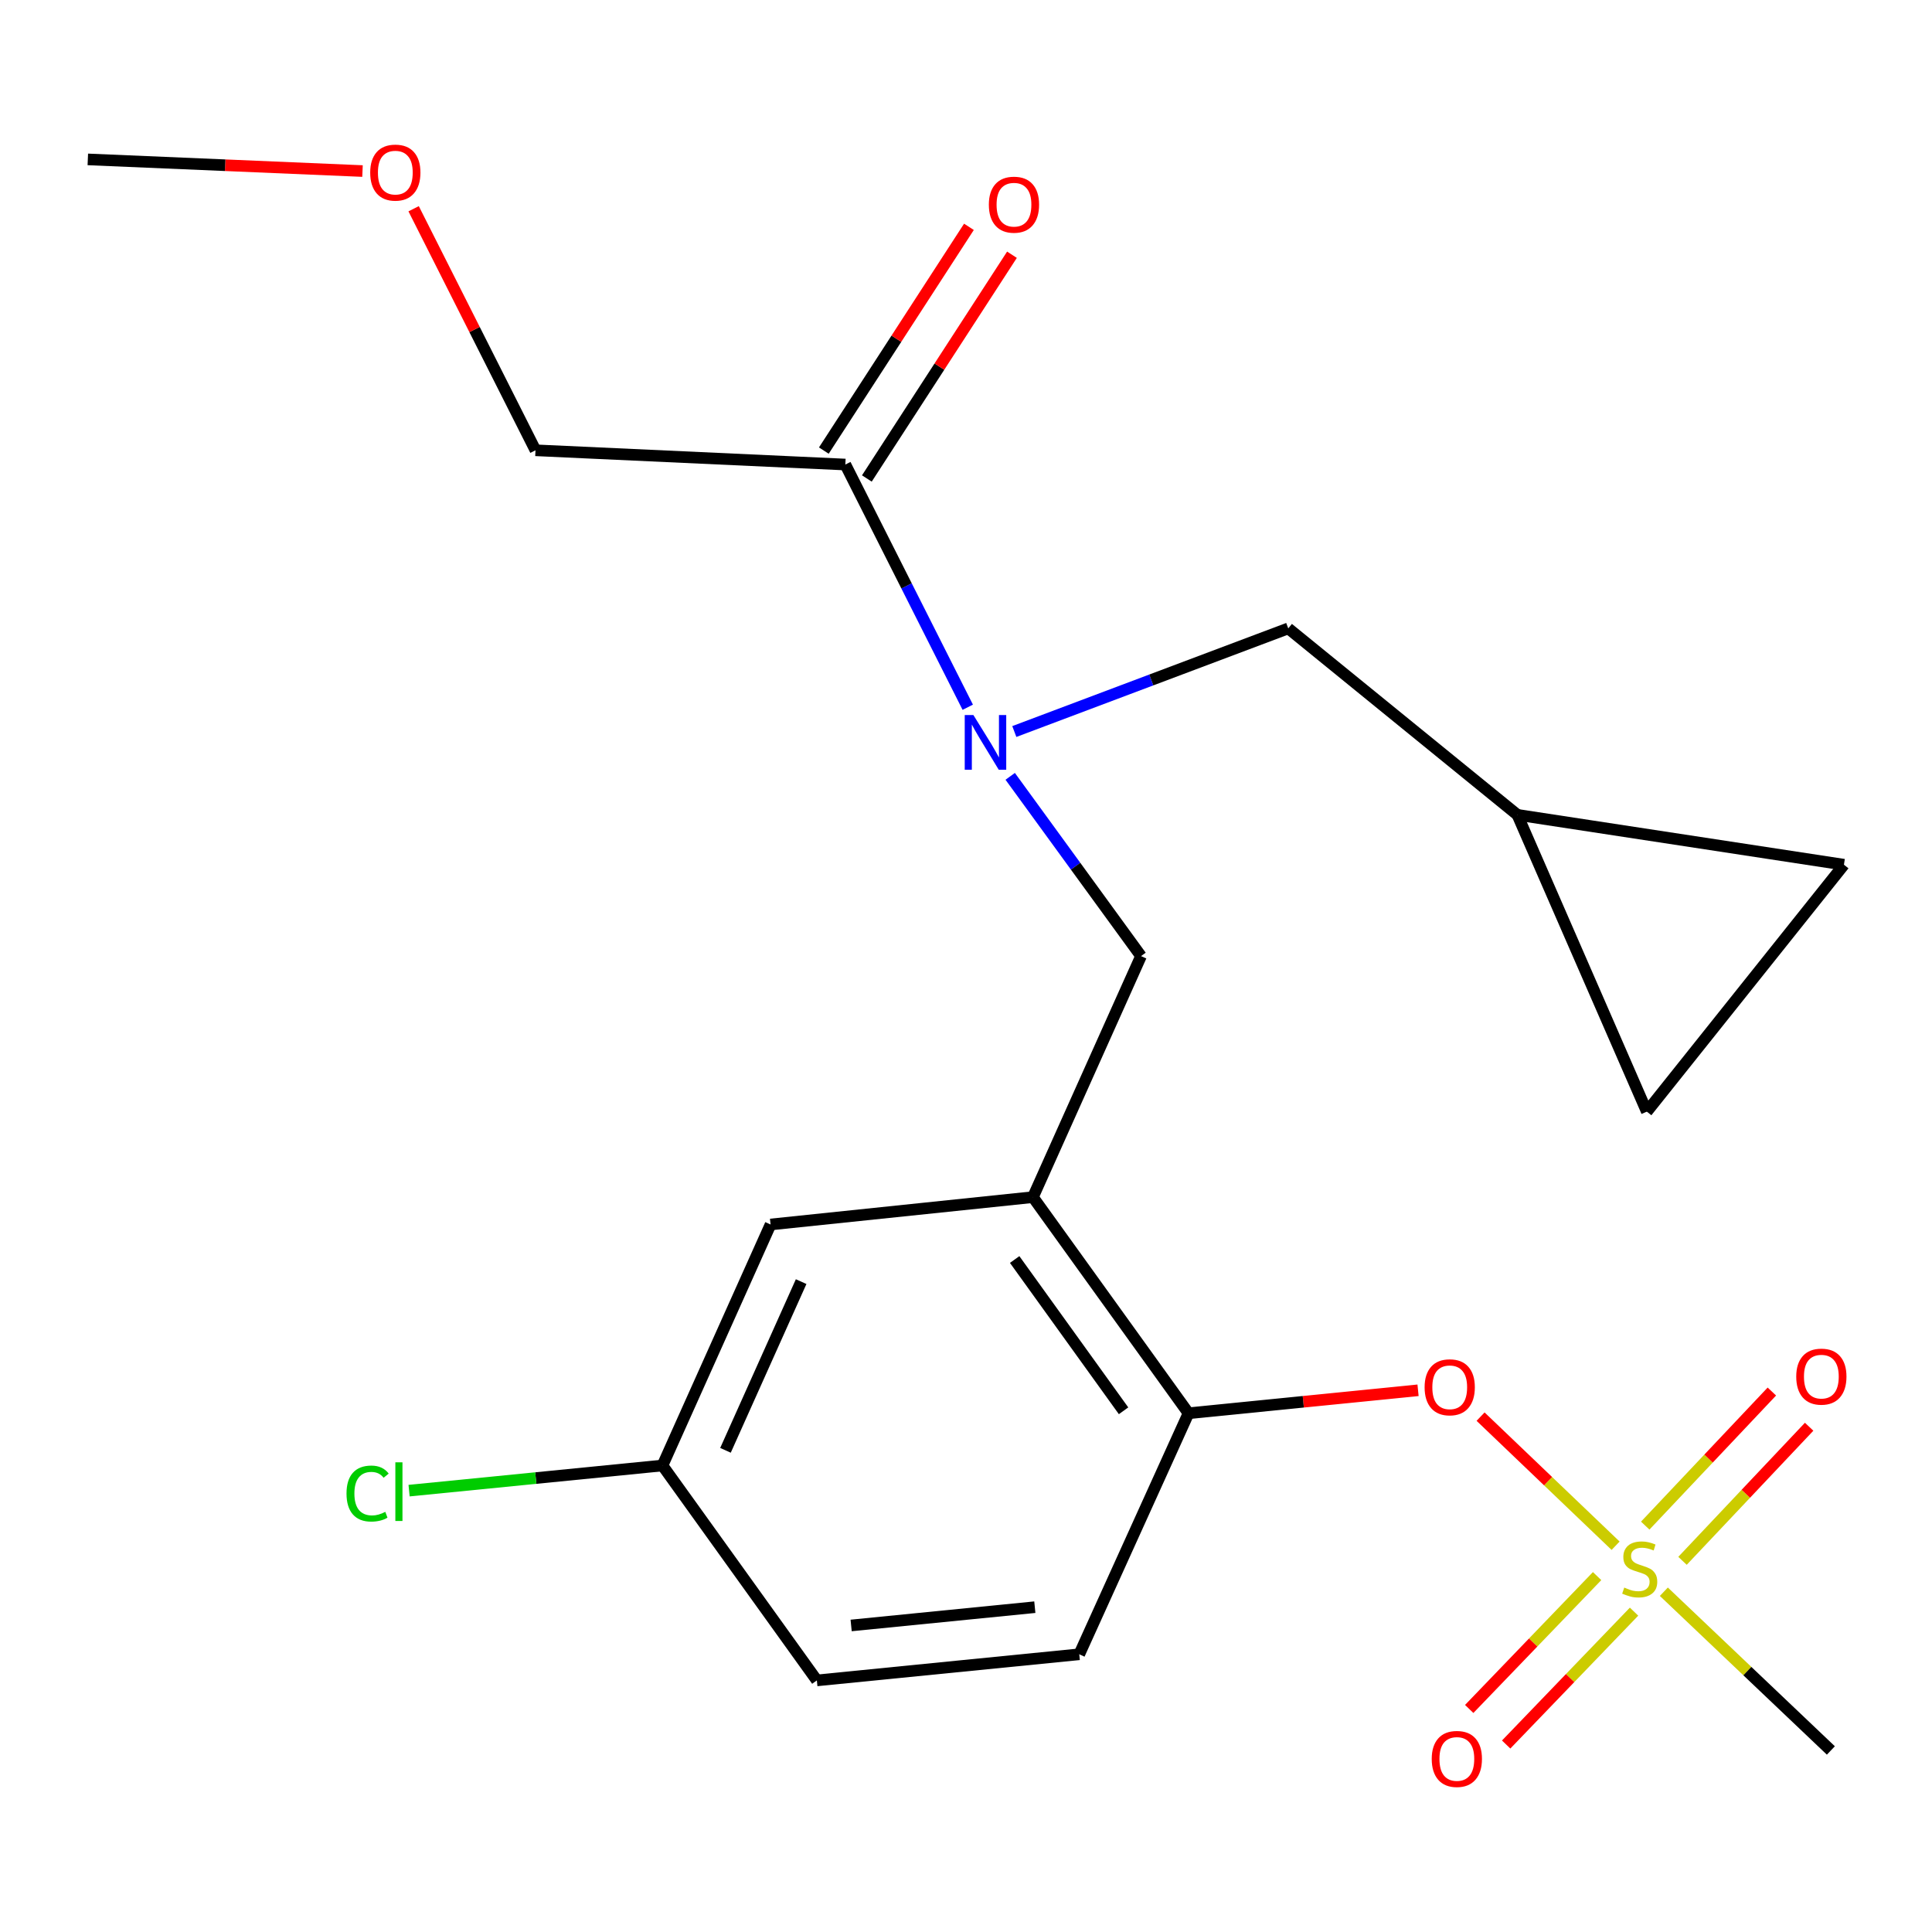 <?xml version='1.0' encoding='iso-8859-1'?>
<svg version='1.1' baseProfile='full'
              xmlns='http://www.w3.org/2000/svg'
                      xmlns:rdkit='http://www.rdkit.org/xml'
                      xmlns:xlink='http://www.w3.org/1999/xlink'
                  xml:space='preserve'
width='1000px' height='1000px' viewBox='0 0 1000 1000'>
<!-- END OF HEADER -->
<rect style='opacity:1.0;fill:#FFFFFF;stroke:none' width='1000' height='1000' x='0' y='0'> </rect>
<path class='bond-2' d='M 836.231,800.07 L 801.287,766.657' style='fill:none;fill-rule:evenodd;stroke:#CCCC00;stroke-width:6px;stroke-linecap:butt;stroke-linejoin:miter;stroke-opacity:1' />
<path class='bond-2' d='M 801.287,766.657 L 766.344,733.244' style='fill:none;fill-rule:evenodd;stroke:#FF0000;stroke-width:6px;stroke-linecap:butt;stroke-linejoin:miter;stroke-opacity:1' />
<path class='bond-7' d='M 870.863,807.879 L 903.636,773.178' style='fill:none;fill-rule:evenodd;stroke:#CCCC00;stroke-width:6px;stroke-linecap:butt;stroke-linejoin:miter;stroke-opacity:1' />
<path class='bond-7' d='M 903.636,773.178 L 936.409,738.478' style='fill:none;fill-rule:evenodd;stroke:#FF0000;stroke-width:6px;stroke-linecap:butt;stroke-linejoin:miter;stroke-opacity:1' />
<path class='bond-7' d='M 851.567,789.654 L 884.34,754.954' style='fill:none;fill-rule:evenodd;stroke:#CCCC00;stroke-width:6px;stroke-linecap:butt;stroke-linejoin:miter;stroke-opacity:1' />
<path class='bond-7' d='M 884.34,754.954 L 917.113,720.254' style='fill:none;fill-rule:evenodd;stroke:#FF0000;stroke-width:6px;stroke-linecap:butt;stroke-linejoin:miter;stroke-opacity:1' />
<path class='bond-8' d='M 826.658,815.781 L 793.56,850.168' style='fill:none;fill-rule:evenodd;stroke:#CCCC00;stroke-width:6px;stroke-linecap:butt;stroke-linejoin:miter;stroke-opacity:1' />
<path class='bond-8' d='M 793.56,850.168 L 760.461,884.556' style='fill:none;fill-rule:evenodd;stroke:#FF0000;stroke-width:6px;stroke-linecap:butt;stroke-linejoin:miter;stroke-opacity:1' />
<path class='bond-8' d='M 845.781,834.187 L 812.683,868.574' style='fill:none;fill-rule:evenodd;stroke:#CCCC00;stroke-width:6px;stroke-linecap:butt;stroke-linejoin:miter;stroke-opacity:1' />
<path class='bond-8' d='M 812.683,868.574 L 779.584,902.962' style='fill:none;fill-rule:evenodd;stroke:#FF0000;stroke-width:6px;stroke-linecap:butt;stroke-linejoin:miter;stroke-opacity:1' />
<path class='bond-16' d='M 861.204,823.878 L 904.429,864.957' style='fill:none;fill-rule:evenodd;stroke:#CCCC00;stroke-width:6px;stroke-linecap:butt;stroke-linejoin:miter;stroke-opacity:1' />
<path class='bond-16' d='M 904.429,864.957 L 947.654,906.037' style='fill:none;fill-rule:evenodd;stroke:#000000;stroke-width:6px;stroke-linecap:butt;stroke-linejoin:miter;stroke-opacity:1' />
<path class='bond-0' d='M 534.649,619.636 L 615.174,731.495' style='fill:none;fill-rule:evenodd;stroke:#000000;stroke-width:6px;stroke-linecap:butt;stroke-linejoin:miter;stroke-opacity:1' />
<path class='bond-0' d='M 525.187,651.922 L 581.554,730.223' style='fill:none;fill-rule:evenodd;stroke:#000000;stroke-width:6px;stroke-linecap:butt;stroke-linejoin:miter;stroke-opacity:1' />
<path class='bond-4' d='M 534.649,619.636 L 590.593,494.875' style='fill:none;fill-rule:evenodd;stroke:#000000;stroke-width:6px;stroke-linecap:butt;stroke-linejoin:miter;stroke-opacity:1' />
<path class='bond-12' d='M 534.649,619.636 L 398.844,633.792' style='fill:none;fill-rule:evenodd;stroke:#000000;stroke-width:6px;stroke-linecap:butt;stroke-linejoin:miter;stroke-opacity:1' />
<path class='bond-1' d='M 522.878,401.835 L 556.736,448.355' style='fill:none;fill-rule:evenodd;stroke:#0000FF;stroke-width:6px;stroke-linecap:butt;stroke-linejoin:miter;stroke-opacity:1' />
<path class='bond-1' d='M 556.736,448.355 L 590.593,494.875' style='fill:none;fill-rule:evenodd;stroke:#000000;stroke-width:6px;stroke-linecap:butt;stroke-linejoin:miter;stroke-opacity:1' />
<path class='bond-3' d='M 500.911,366.068 L 469.23,303.255' style='fill:none;fill-rule:evenodd;stroke:#0000FF;stroke-width:6px;stroke-linecap:butt;stroke-linejoin:miter;stroke-opacity:1' />
<path class='bond-3' d='M 469.23,303.255 L 437.55,240.443' style='fill:none;fill-rule:evenodd;stroke:#000000;stroke-width:6px;stroke-linecap:butt;stroke-linejoin:miter;stroke-opacity:1' />
<path class='bond-9' d='M 525.009,378.636 L 595.904,351.947' style='fill:none;fill-rule:evenodd;stroke:#0000FF;stroke-width:6px;stroke-linecap:butt;stroke-linejoin:miter;stroke-opacity:1' />
<path class='bond-9' d='M 595.904,351.947 L 666.798,325.258' style='fill:none;fill-rule:evenodd;stroke:#000000;stroke-width:6px;stroke-linecap:butt;stroke-linejoin:miter;stroke-opacity:1' />
<path class='bond-5' d='M 733.978,719.613 L 674.576,725.554' style='fill:none;fill-rule:evenodd;stroke:#FF0000;stroke-width:6px;stroke-linecap:butt;stroke-linejoin:miter;stroke-opacity:1' />
<path class='bond-5' d='M 674.576,725.554 L 615.174,731.495' style='fill:none;fill-rule:evenodd;stroke:#000000;stroke-width:6px;stroke-linecap:butt;stroke-linejoin:miter;stroke-opacity:1' />
<path class='bond-13' d='M 448.685,247.663 L 486.238,189.758' style='fill:none;fill-rule:evenodd;stroke:#000000;stroke-width:6px;stroke-linecap:butt;stroke-linejoin:miter;stroke-opacity:1' />
<path class='bond-13' d='M 486.238,189.758 L 523.79,131.852' style='fill:none;fill-rule:evenodd;stroke:#FF0000;stroke-width:6px;stroke-linecap:butt;stroke-linejoin:miter;stroke-opacity:1' />
<path class='bond-13' d='M 426.416,233.222 L 463.969,175.316' style='fill:none;fill-rule:evenodd;stroke:#000000;stroke-width:6px;stroke-linecap:butt;stroke-linejoin:miter;stroke-opacity:1' />
<path class='bond-13' d='M 463.969,175.316 L 501.521,117.41' style='fill:none;fill-rule:evenodd;stroke:#FF0000;stroke-width:6px;stroke-linecap:butt;stroke-linejoin:miter;stroke-opacity:1' />
<path class='bond-19' d='M 437.55,240.443 L 277.164,233.07' style='fill:none;fill-rule:evenodd;stroke:#000000;stroke-width:6px;stroke-linecap:butt;stroke-linejoin:miter;stroke-opacity:1' />
<path class='bond-14' d='M 615.174,731.495 L 558.625,856.256' style='fill:none;fill-rule:evenodd;stroke:#000000;stroke-width:6px;stroke-linecap:butt;stroke-linejoin:miter;stroke-opacity:1' />
<path class='bond-6' d='M 785.41,421.767 L 666.798,325.258' style='fill:none;fill-rule:evenodd;stroke:#000000;stroke-width:6px;stroke-linecap:butt;stroke-linejoin:miter;stroke-opacity:1' />
<path class='bond-10' d='M 785.41,421.767 L 954.422,447.572' style='fill:none;fill-rule:evenodd;stroke:#000000;stroke-width:6px;stroke-linecap:butt;stroke-linejoin:miter;stroke-opacity:1' />
<path class='bond-11' d='M 785.41,421.767 L 852.398,575.385' style='fill:none;fill-rule:evenodd;stroke:#000000;stroke-width:6px;stroke-linecap:butt;stroke-linejoin:miter;stroke-opacity:1' />
<path class='bond-23' d='M 954.422,447.572 L 852.398,575.385' style='fill:none;fill-rule:evenodd;stroke:#000000;stroke-width:6px;stroke-linecap:butt;stroke-linejoin:miter;stroke-opacity:1' />
<path class='bond-15' d='M 398.844,633.792 L 342.899,758.538' style='fill:none;fill-rule:evenodd;stroke:#000000;stroke-width:6px;stroke-linecap:butt;stroke-linejoin:miter;stroke-opacity:1' />
<path class='bond-15' d='M 414.67,663.365 L 375.509,750.687' style='fill:none;fill-rule:evenodd;stroke:#000000;stroke-width:6px;stroke-linecap:butt;stroke-linejoin:miter;stroke-opacity:1' />
<path class='bond-17' d='M 558.625,856.256 L 422.805,869.778' style='fill:none;fill-rule:evenodd;stroke:#000000;stroke-width:6px;stroke-linecap:butt;stroke-linejoin:miter;stroke-opacity:1' />
<path class='bond-17' d='M 535.623,831.873 L 440.549,841.338' style='fill:none;fill-rule:evenodd;stroke:#000000;stroke-width:6px;stroke-linecap:butt;stroke-linejoin:miter;stroke-opacity:1' />
<path class='bond-18' d='M 342.899,758.538 L 277.321,765.045' style='fill:none;fill-rule:evenodd;stroke:#000000;stroke-width:6px;stroke-linecap:butt;stroke-linejoin:miter;stroke-opacity:1' />
<path class='bond-18' d='M 277.321,765.045 L 211.742,771.552' style='fill:none;fill-rule:evenodd;stroke:#00CC00;stroke-width:6px;stroke-linecap:butt;stroke-linejoin:miter;stroke-opacity:1' />
<path class='bond-22' d='M 342.899,758.538 L 422.805,869.778' style='fill:none;fill-rule:evenodd;stroke:#000000;stroke-width:6px;stroke-linecap:butt;stroke-linejoin:miter;stroke-opacity:1' />
<path class='bond-20' d='M 277.164,233.07 L 245.629,170.557' style='fill:none;fill-rule:evenodd;stroke:#000000;stroke-width:6px;stroke-linecap:butt;stroke-linejoin:miter;stroke-opacity:1' />
<path class='bond-20' d='M 245.629,170.557 L 214.094,108.045' style='fill:none;fill-rule:evenodd;stroke:#FF0000;stroke-width:6px;stroke-linecap:butt;stroke-linejoin:miter;stroke-opacity:1' />
<path class='bond-21' d='M 187.634,88.537 L 116.544,85.521' style='fill:none;fill-rule:evenodd;stroke:#FF0000;stroke-width:6px;stroke-linecap:butt;stroke-linejoin:miter;stroke-opacity:1' />
<path class='bond-21' d='M 116.544,85.521 L 45.455,82.504' style='fill:none;fill-rule:evenodd;stroke:#000000;stroke-width:6px;stroke-linecap:butt;stroke-linejoin:miter;stroke-opacity:1' />
<path  class='atom-0' d='M 840.712 821.725
Q 841.032 821.845, 842.352 822.405
Q 843.672 822.965, 845.112 823.325
Q 846.592 823.645, 848.032 823.645
Q 850.712 823.645, 852.272 822.365
Q 853.832 821.045, 853.832 818.765
Q 853.832 817.205, 853.032 816.245
Q 852.272 815.285, 851.072 814.765
Q 849.872 814.245, 847.872 813.645
Q 845.352 812.885, 843.832 812.165
Q 842.352 811.445, 841.272 809.925
Q 840.232 808.405, 840.232 805.845
Q 840.232 802.285, 842.632 800.085
Q 845.072 797.885, 849.872 797.885
Q 853.152 797.885, 856.872 799.445
L 855.952 802.525
Q 852.552 801.125, 849.992 801.125
Q 847.232 801.125, 845.712 802.285
Q 844.192 803.405, 844.232 805.365
Q 844.232 806.885, 844.992 807.805
Q 845.792 808.725, 846.912 809.245
Q 848.072 809.765, 849.992 810.365
Q 852.552 811.165, 854.072 811.965
Q 855.592 812.765, 856.672 814.405
Q 857.792 816.005, 857.792 818.765
Q 857.792 822.685, 855.152 824.805
Q 852.552 826.885, 848.192 826.885
Q 845.672 826.885, 843.752 826.325
Q 841.872 825.805, 839.632 824.885
L 840.712 821.725
' fill='#CCCC00'/>
<path  class='atom-2' d='M 503.823 370.095
L 513.103 385.095
Q 514.023 386.575, 515.503 389.255
Q 516.983 391.935, 517.063 392.095
L 517.063 370.095
L 520.823 370.095
L 520.823 398.415
L 516.943 398.415
L 506.983 382.015
Q 505.823 380.095, 504.583 377.895
Q 503.383 375.695, 503.023 375.015
L 503.023 398.415
L 499.343 398.415
L 499.343 370.095
L 503.823 370.095
' fill='#0000FF'/>
<path  class='atom-3' d='M 737.375 718.053
Q 737.375 711.253, 740.735 707.453
Q 744.095 703.653, 750.375 703.653
Q 756.655 703.653, 760.015 707.453
Q 763.375 711.253, 763.375 718.053
Q 763.375 724.933, 759.975 728.853
Q 756.575 732.733, 750.375 732.733
Q 744.135 732.733, 740.735 728.853
Q 737.375 724.973, 737.375 718.053
M 750.375 729.533
Q 754.695 729.533, 757.015 726.653
Q 759.375 723.733, 759.375 718.053
Q 759.375 712.493, 757.015 709.693
Q 754.695 706.853, 750.375 706.853
Q 746.055 706.853, 743.695 709.653
Q 741.375 712.453, 741.375 718.053
Q 741.375 723.773, 743.695 726.653
Q 746.055 729.533, 750.375 729.533
' fill='#FF0000'/>
<path  class='atom-8' d='M 929.729 712.539
Q 929.729 705.739, 933.089 701.939
Q 936.449 698.139, 942.729 698.139
Q 949.009 698.139, 952.369 701.939
Q 955.729 705.739, 955.729 712.539
Q 955.729 719.419, 952.329 723.339
Q 948.929 727.219, 942.729 727.219
Q 936.489 727.219, 933.089 723.339
Q 929.729 719.459, 929.729 712.539
M 942.729 724.019
Q 947.049 724.019, 949.369 721.139
Q 951.729 718.219, 951.729 712.539
Q 951.729 706.979, 949.369 704.179
Q 947.049 701.339, 942.729 701.339
Q 938.409 701.339, 936.049 704.139
Q 933.729 706.939, 933.729 712.539
Q 933.729 718.259, 936.049 721.139
Q 938.409 724.019, 942.729 724.019
' fill='#FF0000'/>
<path  class='atom-9' d='M 741.061 910.422
Q 741.061 903.622, 744.421 899.822
Q 747.781 896.022, 754.061 896.022
Q 760.341 896.022, 763.701 899.822
Q 767.061 903.622, 767.061 910.422
Q 767.061 917.302, 763.661 921.222
Q 760.261 925.102, 754.061 925.102
Q 747.821 925.102, 744.421 921.222
Q 741.061 917.342, 741.061 910.422
M 754.061 921.902
Q 758.381 921.902, 760.701 919.022
Q 763.061 916.102, 763.061 910.422
Q 763.061 904.862, 760.701 902.062
Q 758.381 899.222, 754.061 899.222
Q 749.741 899.222, 747.381 902.022
Q 745.061 904.822, 745.061 910.422
Q 745.061 916.142, 747.381 919.022
Q 749.741 921.902, 754.061 921.902
' fill='#FF0000'/>
<path  class='atom-14' d='M 511.829 105.941
Q 511.829 99.141, 515.189 95.341
Q 518.549 91.541, 524.829 91.541
Q 531.109 91.541, 534.469 95.341
Q 537.829 99.141, 537.829 105.941
Q 537.829 112.821, 534.429 116.741
Q 531.029 120.621, 524.829 120.621
Q 518.589 120.621, 515.189 116.741
Q 511.829 112.861, 511.829 105.941
M 524.829 117.421
Q 529.149 117.421, 531.469 114.541
Q 533.829 111.621, 533.829 105.941
Q 533.829 100.381, 531.469 97.581
Q 529.149 94.741, 524.829 94.741
Q 520.509 94.741, 518.149 97.541
Q 515.829 100.341, 515.829 105.941
Q 515.829 111.661, 518.149 114.541
Q 520.509 117.421, 524.829 117.421
' fill='#FF0000'/>
<path  class='atom-19' d='M 179.355 773.054
Q 179.355 766.014, 182.635 762.334
Q 185.955 758.614, 192.235 758.614
Q 198.075 758.614, 201.195 762.734
L 198.555 764.894
Q 196.275 761.894, 192.235 761.894
Q 187.955 761.894, 185.675 764.774
Q 183.435 767.614, 183.435 773.054
Q 183.435 778.654, 185.755 781.534
Q 188.115 784.414, 192.675 784.414
Q 195.795 784.414, 199.435 782.534
L 200.555 785.534
Q 199.075 786.494, 196.835 787.054
Q 194.595 787.614, 192.115 787.614
Q 185.955 787.614, 182.635 783.854
Q 179.355 780.094, 179.355 773.054
' fill='#00CC00'/>
<path  class='atom-19' d='M 204.635 756.894
L 208.315 756.894
L 208.315 787.254
L 204.635 787.254
L 204.635 756.894
' fill='#00CC00'/>
<path  class='atom-21' d='M 191.617 89.338
Q 191.617 82.538, 194.977 78.738
Q 198.337 74.938, 204.617 74.938
Q 210.897 74.938, 214.257 78.738
Q 217.617 82.538, 217.617 89.338
Q 217.617 96.218, 214.217 100.138
Q 210.817 104.018, 204.617 104.018
Q 198.377 104.018, 194.977 100.138
Q 191.617 96.258, 191.617 89.338
M 204.617 100.818
Q 208.937 100.818, 211.257 97.938
Q 213.617 95.018, 213.617 89.338
Q 213.617 83.778, 211.257 80.978
Q 208.937 78.138, 204.617 78.138
Q 200.297 78.138, 197.937 80.938
Q 195.617 83.738, 195.617 89.338
Q 195.617 95.058, 197.937 97.938
Q 200.297 100.818, 204.617 100.818
' fill='#FF0000'/>
</svg>
